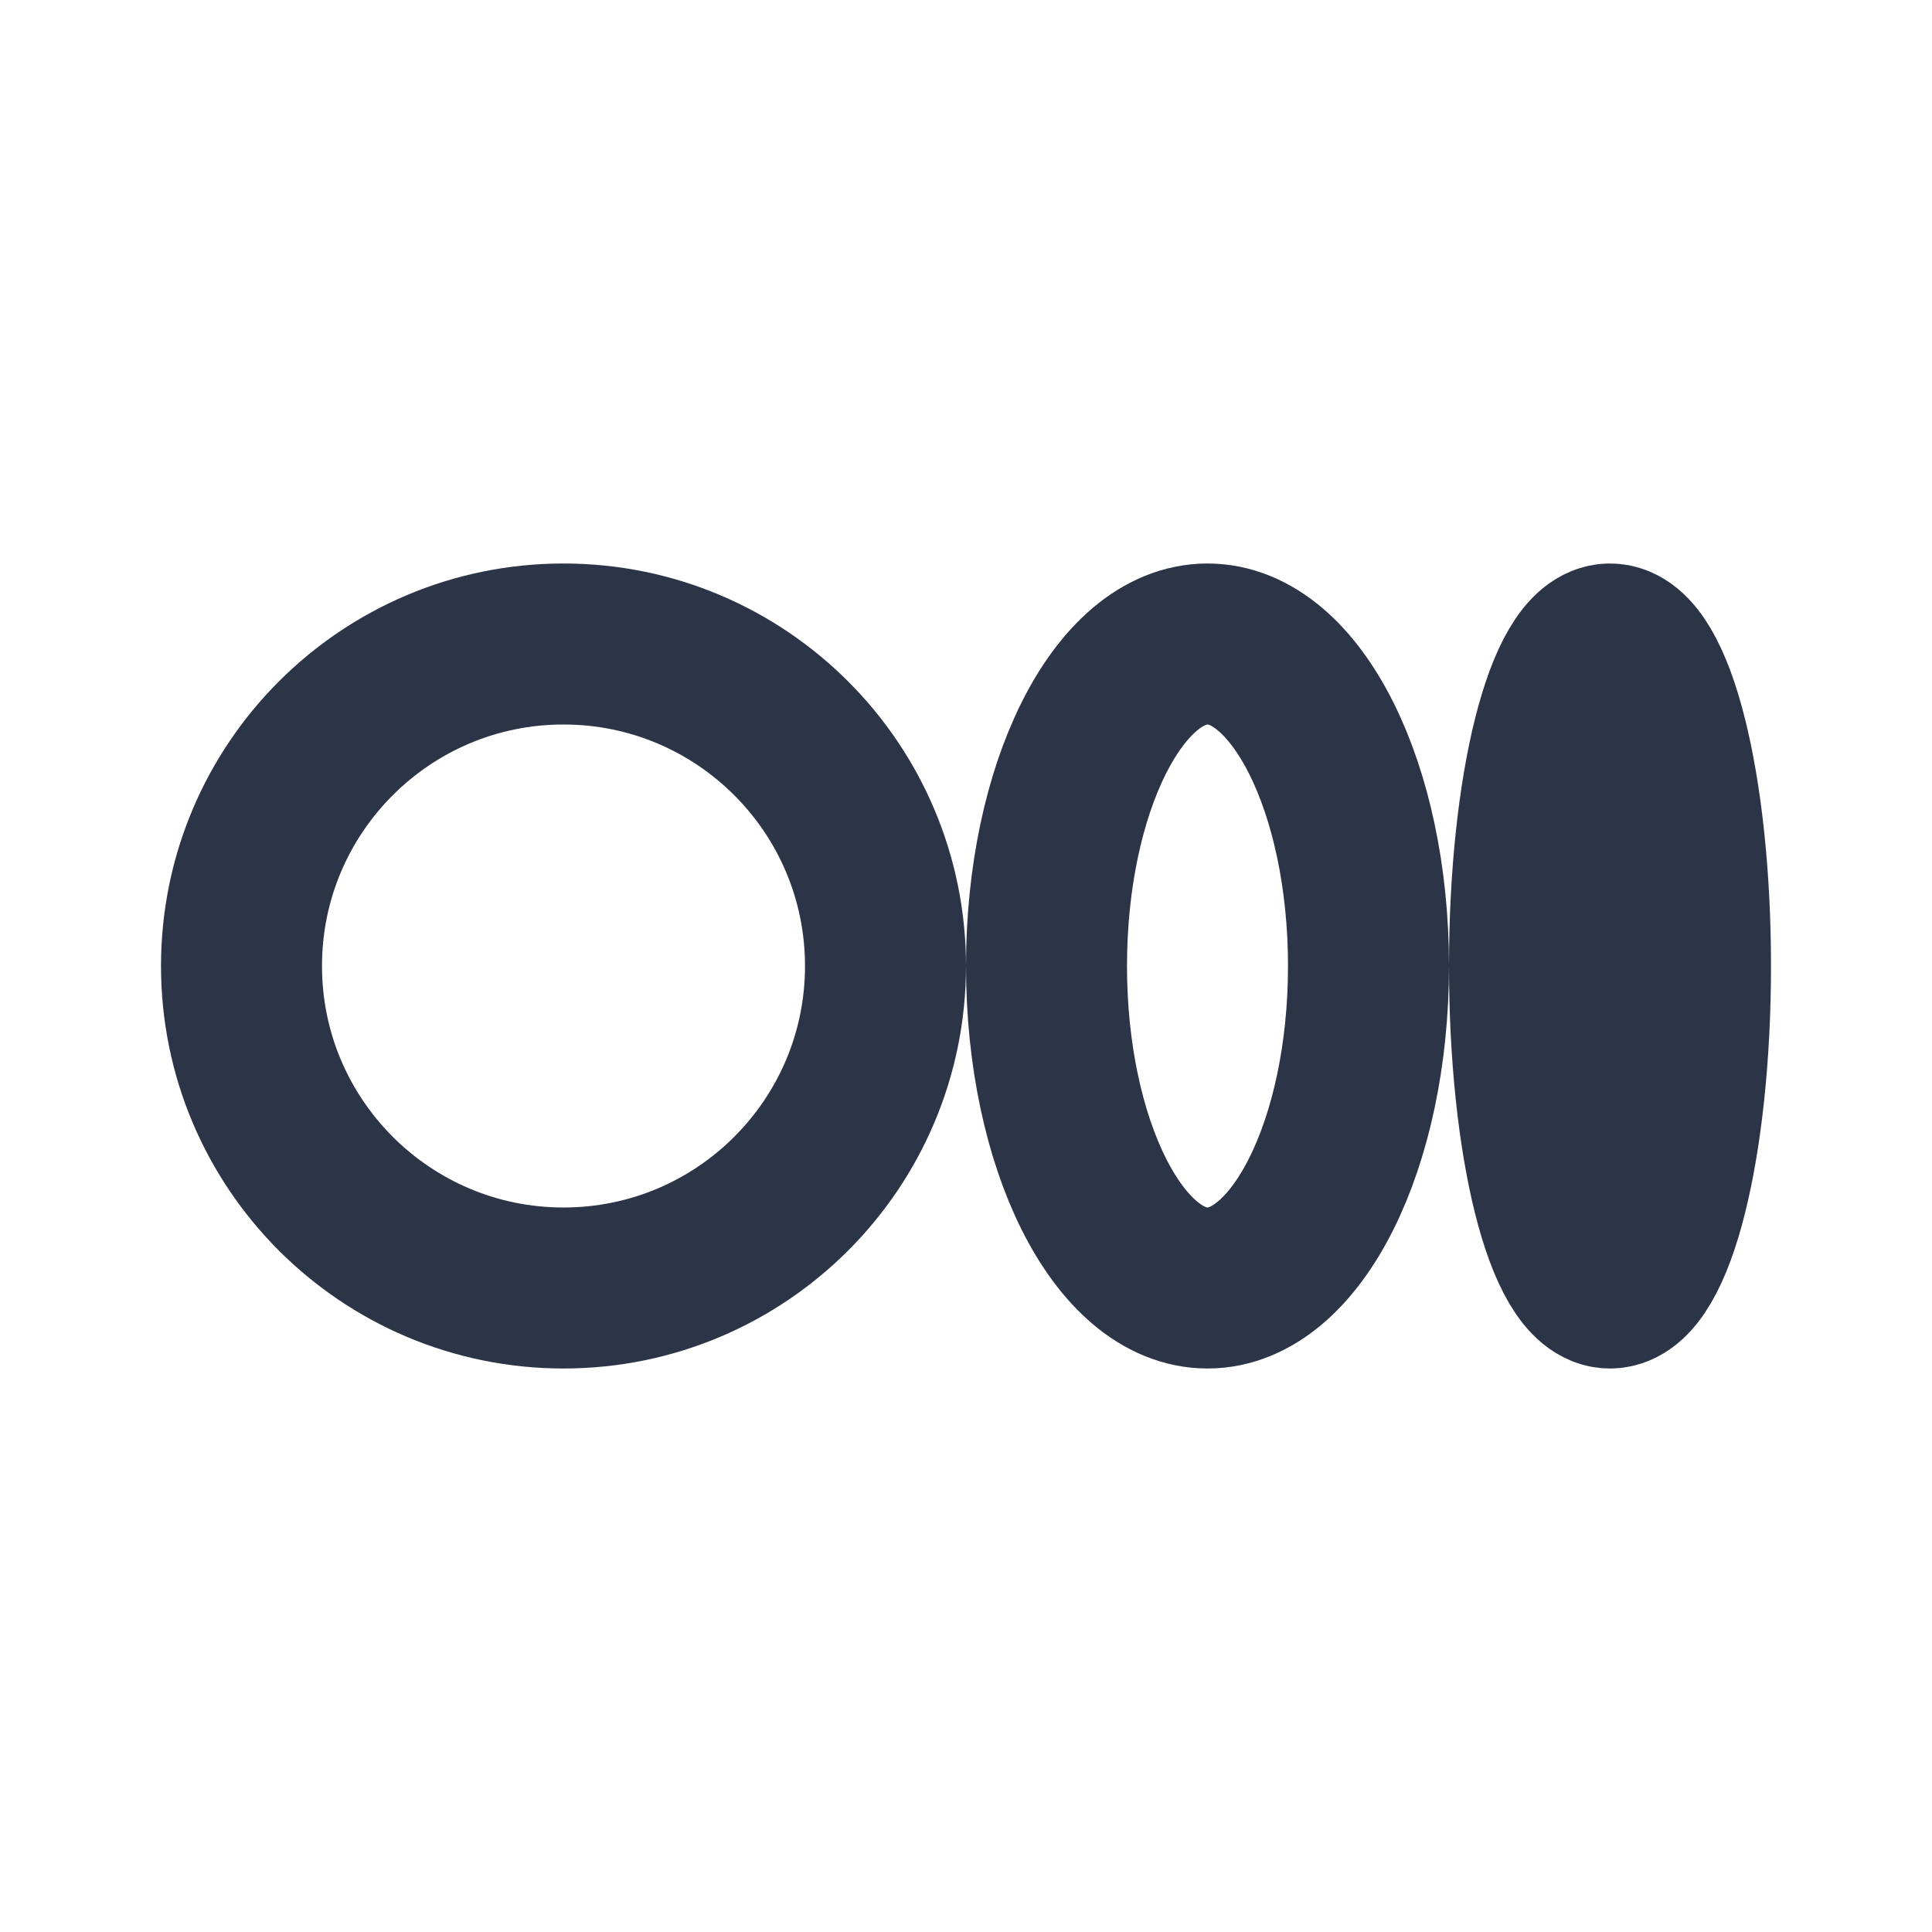 <?xml version="1.0" encoding="UTF-8"?><svg width="16px" height="16px" stroke-width="2" viewBox="0 0 24 24" fill="none" xmlns="http://www.w3.org/2000/svg" color="#2c3548"><path d="M7 16C9.209 16 11 14.209 11 12C11 9.791 9.209 8 7 8C4.791 8 3 9.791 3 12C3 14.209 4.791 16 7 16Z" stroke="#2c3548" stroke-width="2" stroke-linecap="round" stroke-linejoin="round"></path><path d="M15 16C16.105 16 17 14.209 17 12C17 9.791 16.105 8 15 8C13.895 8 13 9.791 13 12C13 14.209 13.895 16 15 16Z" stroke="#2c3548" stroke-width="2" stroke-linecap="round" stroke-linejoin="round"></path><path d="M20 16C20.552 16 21 14.209 21 12C21 9.791 20.552 8 20 8C19.448 8 19 9.791 19 12C19 14.209 19.448 16 20 16Z" stroke="#2c3548" stroke-width="2" stroke-linecap="round" stroke-linejoin="round"></path></svg>